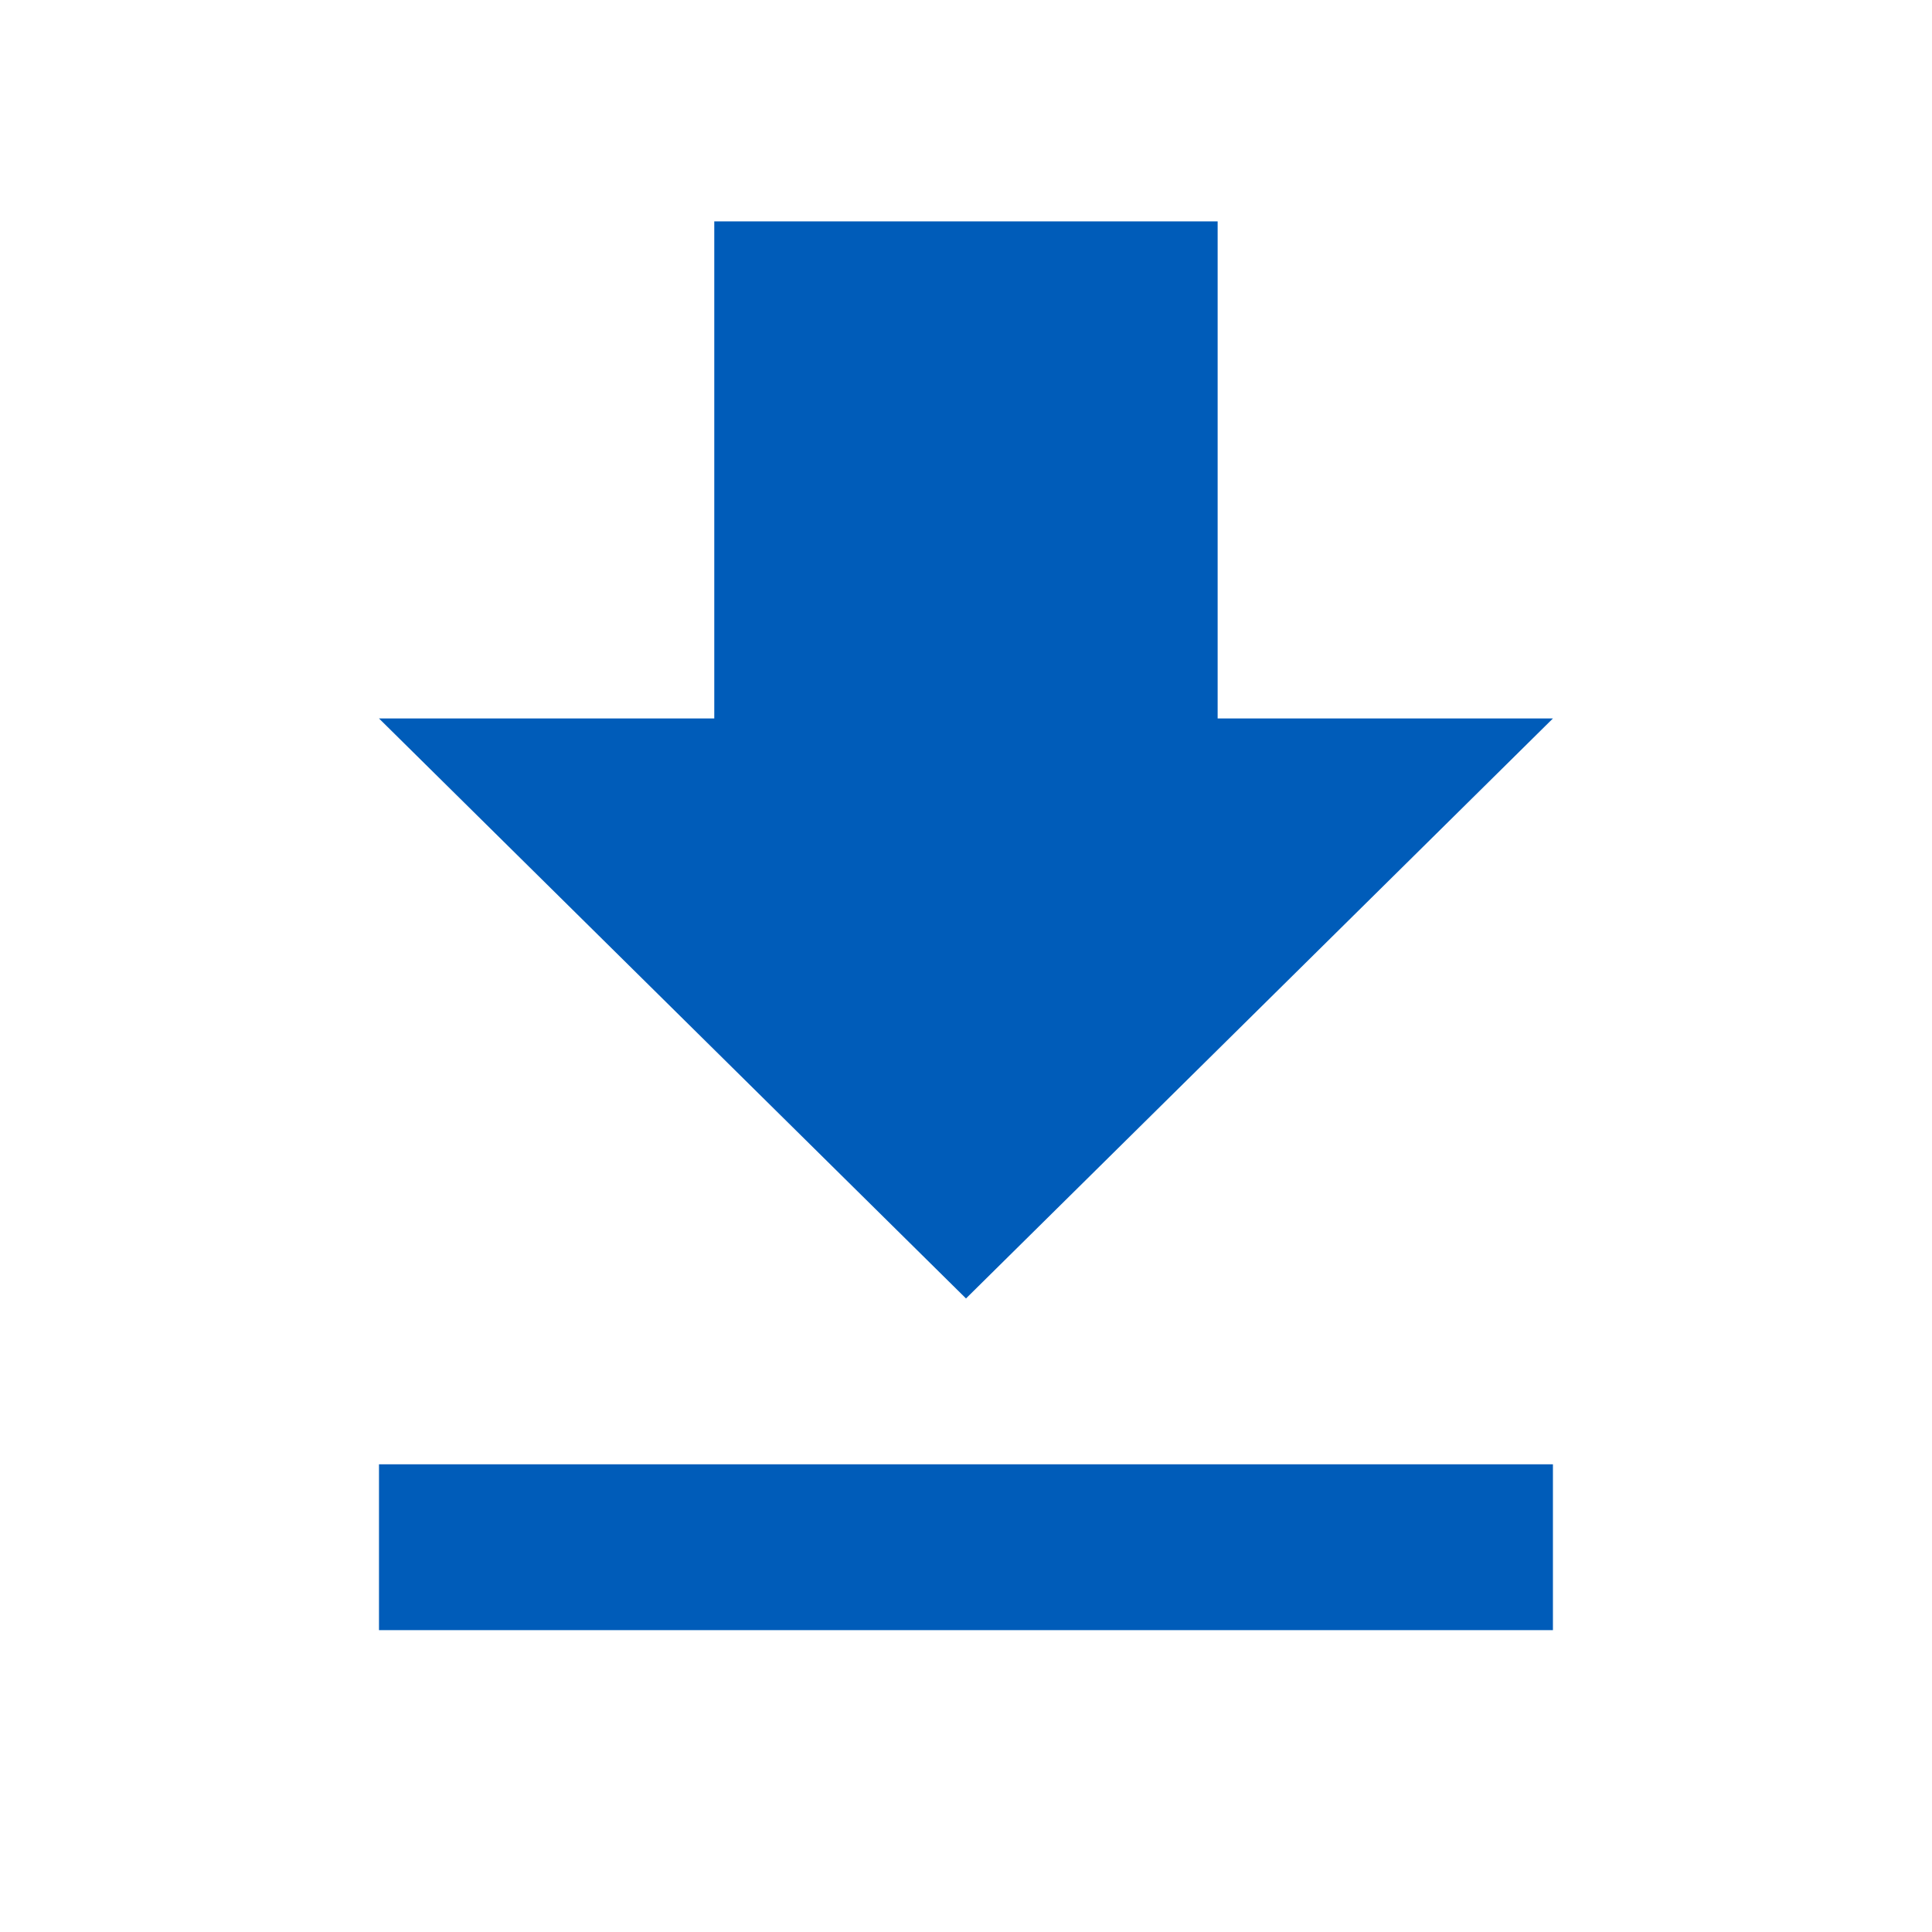 <svg xmlns="http://www.w3.org/2000/svg" xmlns:xlink="http://www.w3.org/1999/xlink" width="24" height="24" viewBox="0 0 24 24">
  <defs>
    <clipPath id="clip-path">
      <rect id="Rectangle_2944" data-name="Rectangle 2944" width="24" height="24" transform="translate(590 1057)" fill="#fff" stroke="#707070" stroke-width="1"/>
    </clipPath>
  </defs>
  <g id="download" transform="translate(-590 -1057)" clip-path="url(#clip-path)">
    <path id="Icon_ionic-md-download" data-name="Icon ionic-md-download" d="M21.333,10.675H17.168V4.5H10.915v6.175H6.75l7.292,7.205ZM6.75,19.94V22H21.333V19.94Z" transform="translate(587.958 1055.25)" fill="#005cb9"/>
  </g>
</svg>
